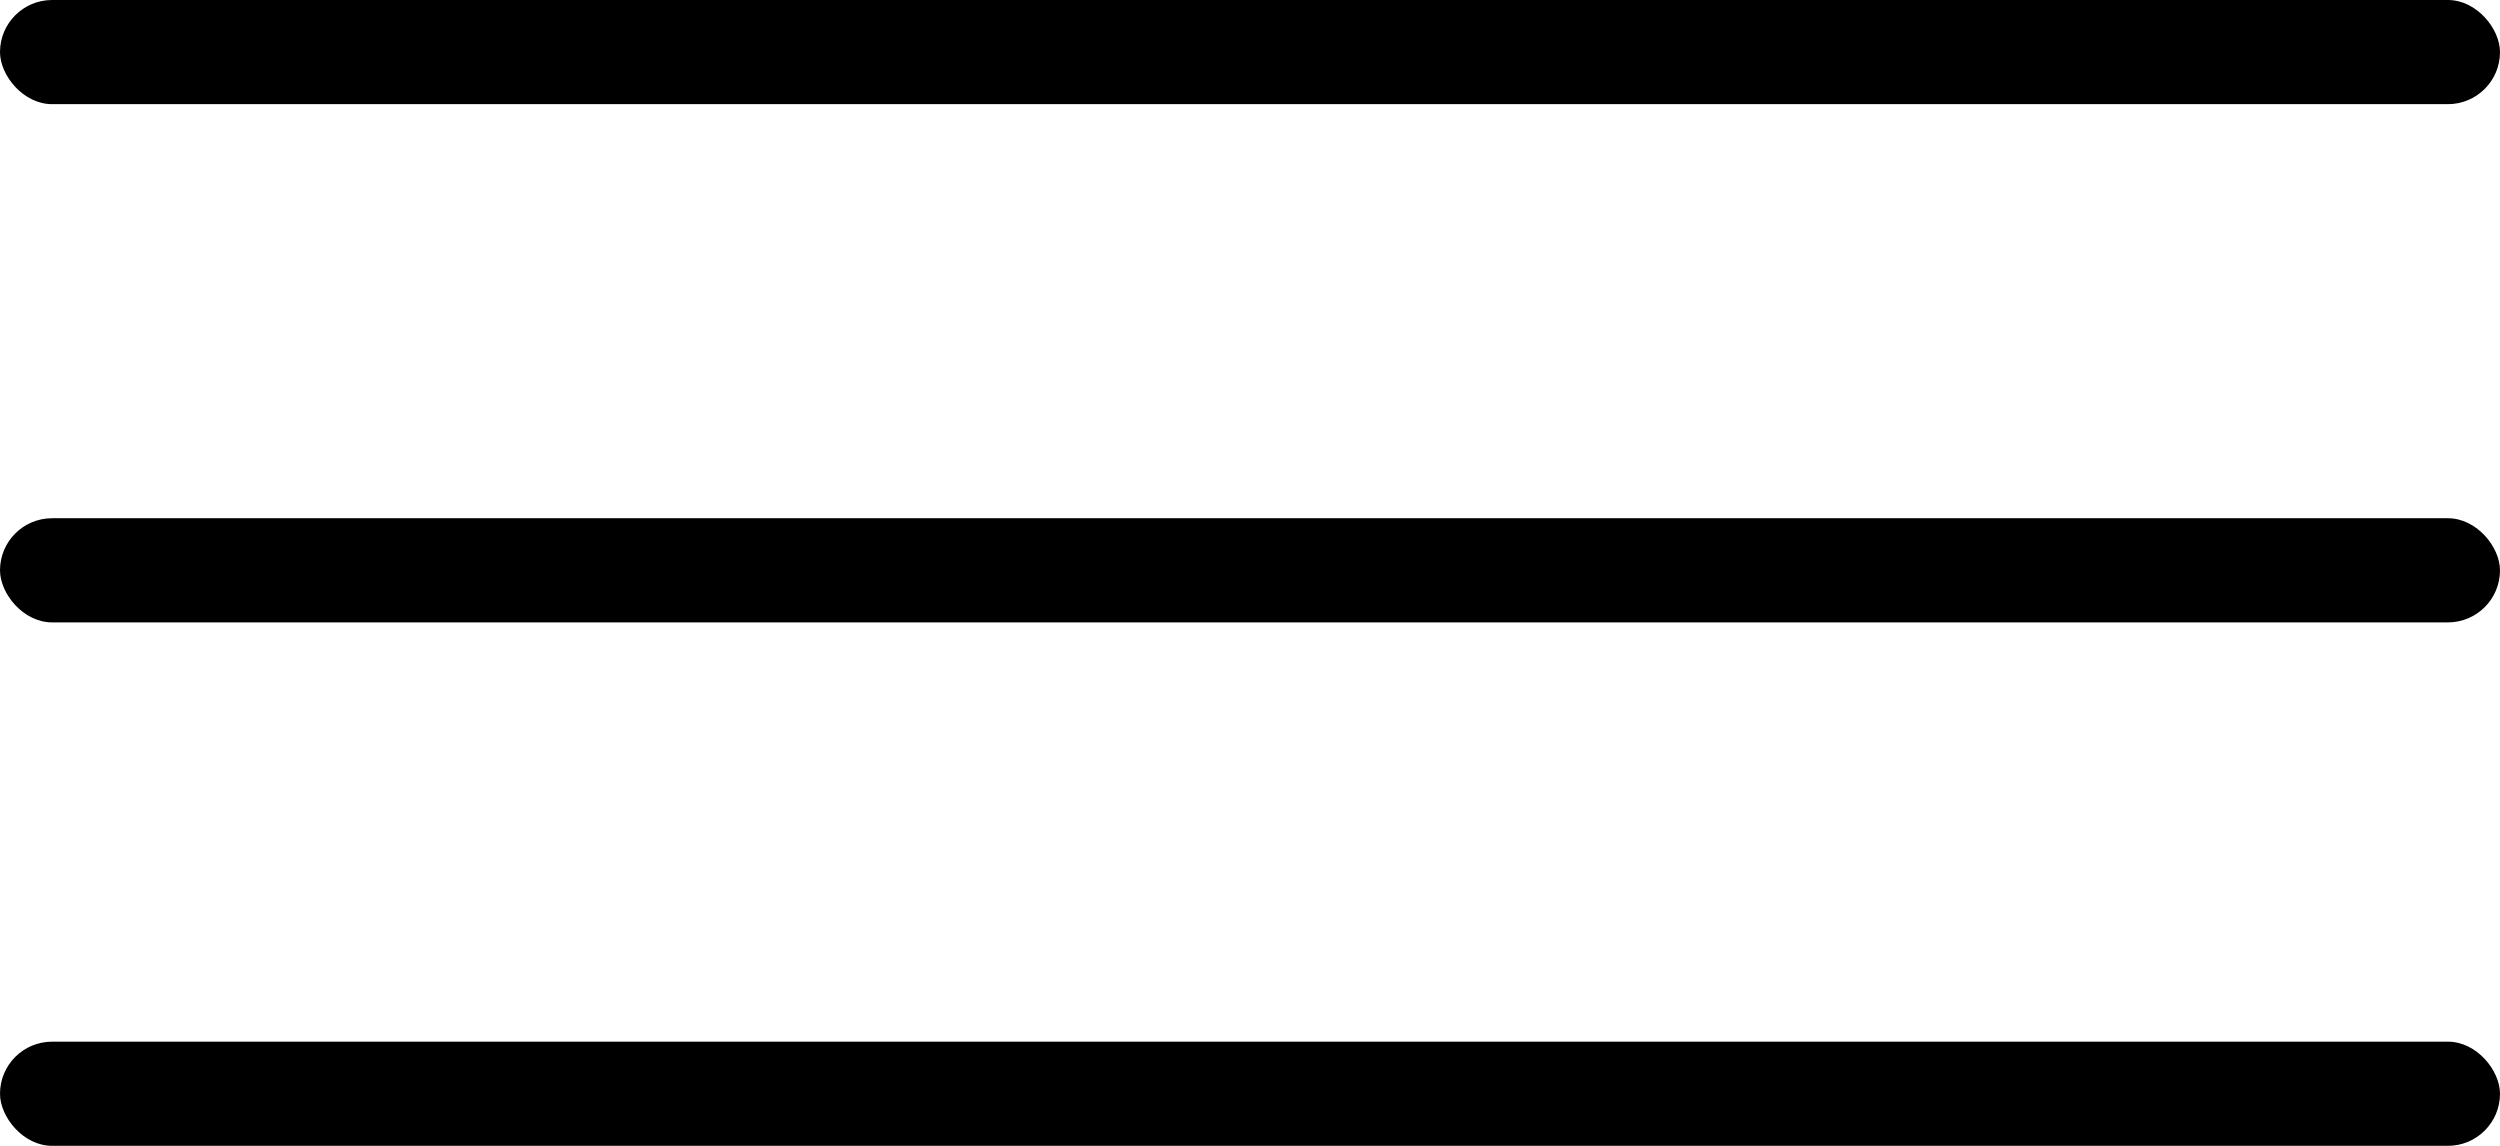 <?xml version="1.0" encoding="UTF-8"?> <svg xmlns="http://www.w3.org/2000/svg" width="24" height="11" viewBox="0 0 24 11" fill="none"> <rect width="24" height="1" rx="0.5" fill="black"></rect> <rect y="4.975" width="24" height="1" rx="0.5" fill="black"></rect> <rect y="10" width="24" height="1" rx="0.5" fill="black"></rect> </svg> 